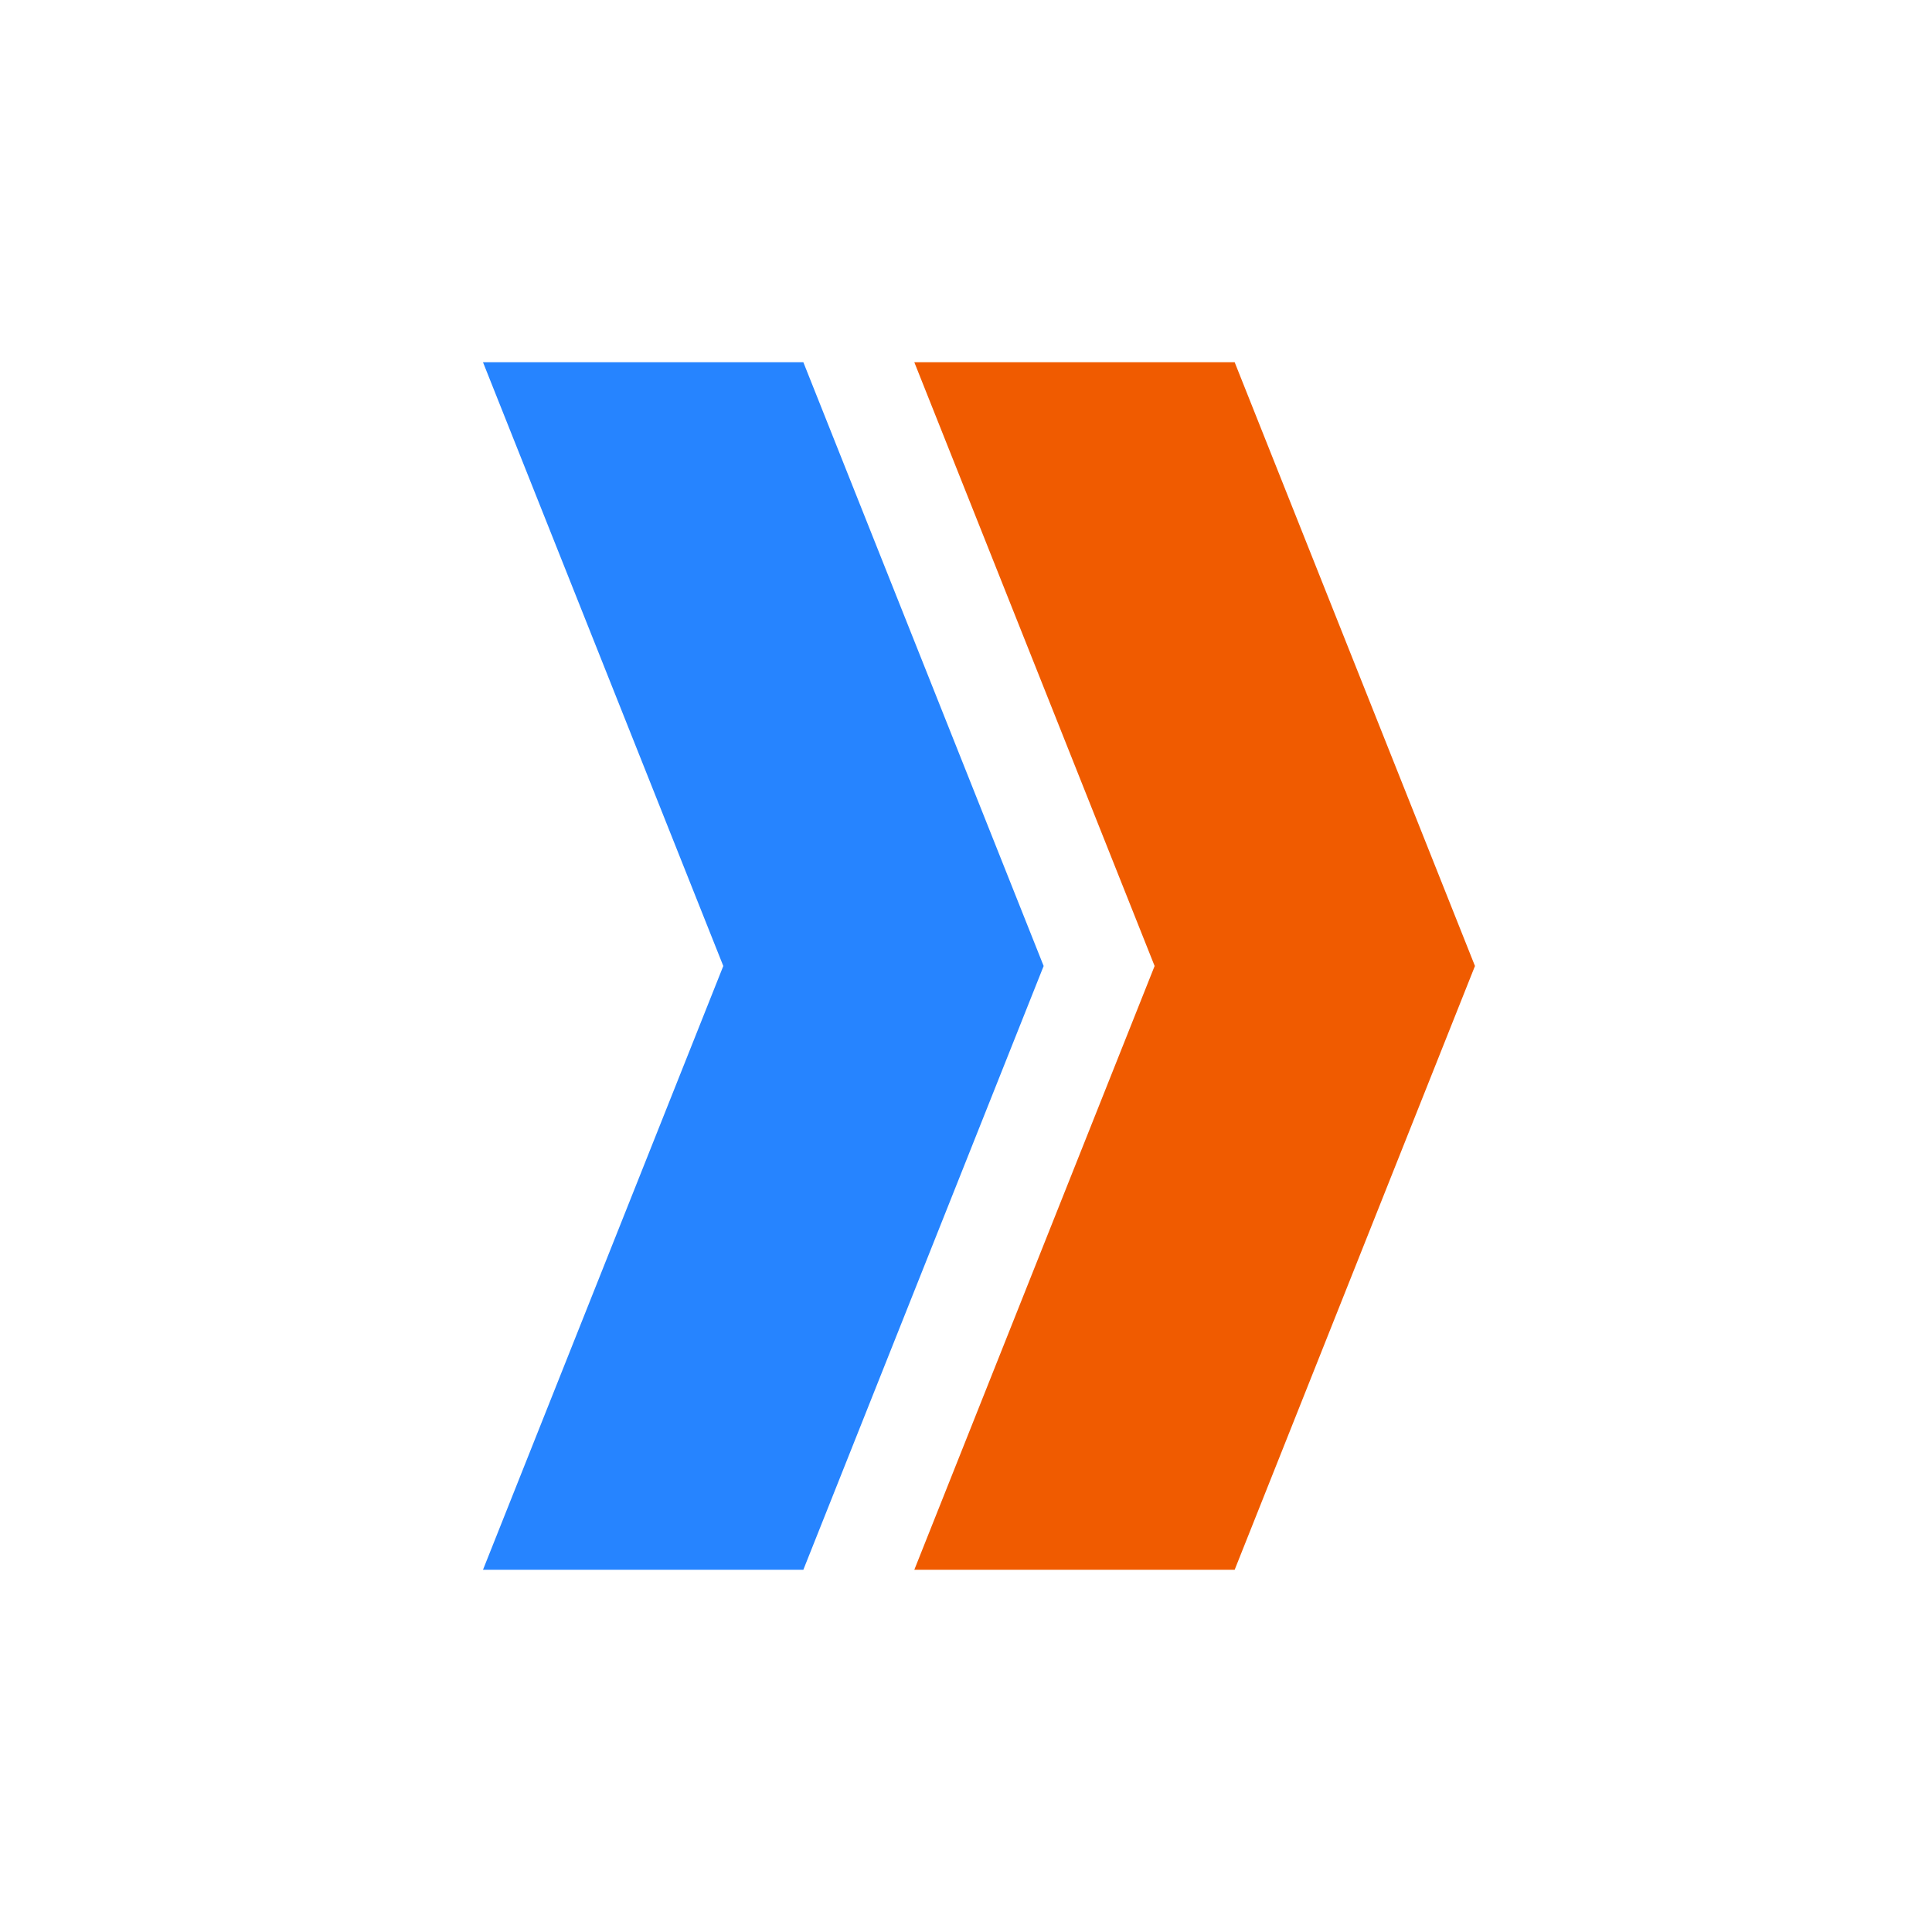 <svg xmlns="http://www.w3.org/2000/svg" version="1.1" xmlns:xlink="http://www.w3.org/1999/xlink" xmlns:svgjs="http://svgjs.dev/svgjs" width="16" height="16"><svg width="16" height="16" viewBox="0 0 16 16" fill="none" xmlns="http://www.w3.org/2000/svg">
<path d="M4 3H6.653L8.643 8L6.653 13H4L5.99 8L4 3Z" fill="#2684FF"></path>
<path d="M7.572 3H10.225L12.215 8L10.225 13H7.572L9.562 8L7.572 3Z" fill="#F05B00"></path>
</svg><style>@media (prefers-color-scheme: light) { :root { filter: none; } }
@media (prefers-color-scheme: dark) { :root { filter: none; } }
</style></svg>